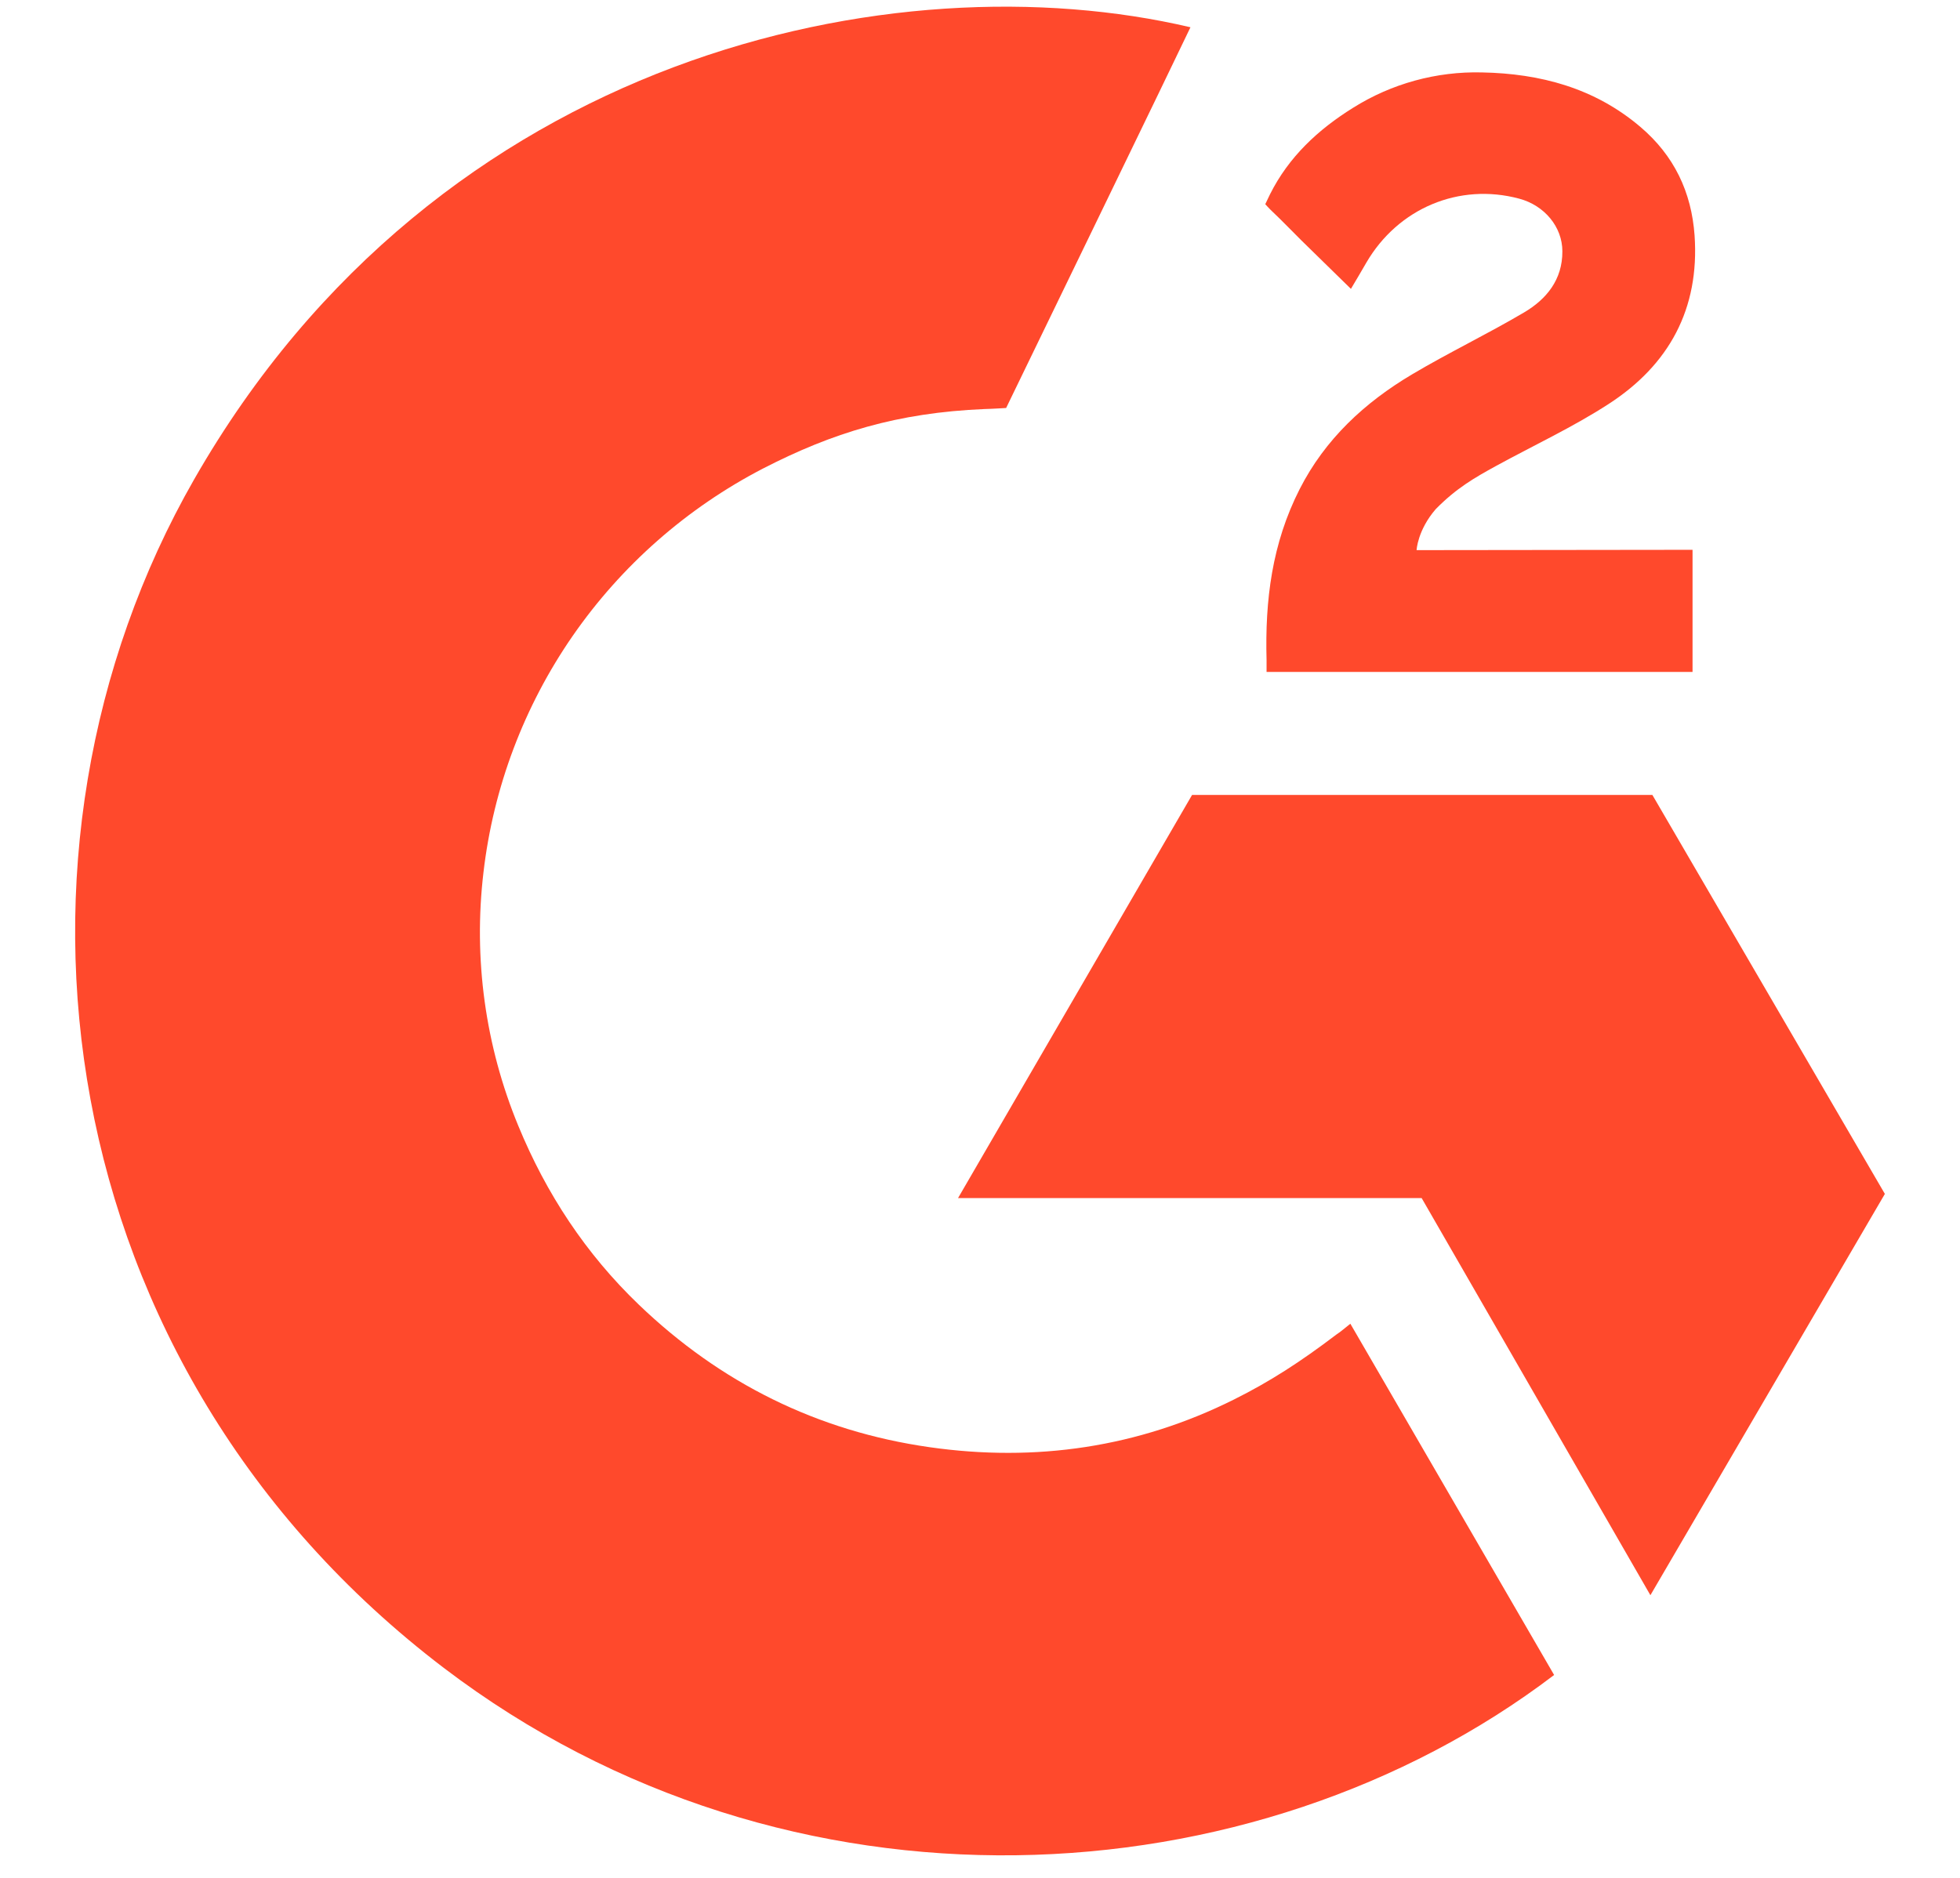 <svg width="24" height="23" viewBox="0 0 24 23" fill="none" xmlns="http://www.w3.org/2000/svg">
<path d="M16.535 16.213C17.373 17.658 18.202 19.087 19.03 20.515C15.363 23.305 9.659 23.642 5.435 20.429C0.575 16.729 -0.224 10.415 2.378 5.87C5.371 0.642 10.971 -0.514 14.577 0.334C14.48 0.544 12.32 4.997 12.32 4.997C12.32 4.997 12.149 5.008 12.053 5.01C10.987 5.055 10.193 5.301 9.342 5.739C8.409 6.223 7.609 6.927 7.012 7.789C6.416 8.651 6.041 9.645 5.92 10.685C5.795 11.739 5.941 12.808 6.347 13.79C6.689 14.621 7.174 15.358 7.824 15.981C8.821 16.937 10.007 17.529 11.382 17.725C12.684 17.911 13.937 17.727 15.11 17.141C15.551 16.921 15.925 16.679 16.363 16.346C16.419 16.31 16.468 16.265 16.535 16.213Z" fill="#FF492C"/>
<path d="M16.542 3.538C16.329 3.33 16.132 3.138 15.936 2.945C15.819 2.83 15.706 2.71 15.586 2.597C15.543 2.557 15.493 2.501 15.493 2.501C15.493 2.501 15.534 2.415 15.551 2.38C15.78 1.922 16.14 1.587 16.567 1.321C17.039 1.024 17.589 0.873 18.147 0.887C18.862 0.901 19.526 1.078 20.086 1.554C20.5 1.906 20.712 2.352 20.75 2.884C20.812 3.782 20.438 4.469 19.696 4.949C19.259 5.232 18.789 5.45 18.317 5.708C18.057 5.851 17.835 5.977 17.581 6.235C17.357 6.494 17.346 6.738 17.346 6.738L20.725 6.734V8.23H15.509C15.509 8.23 15.509 8.127 15.509 8.085C15.489 7.35 15.575 6.658 15.914 5.991C16.226 5.378 16.71 4.93 17.291 4.585C17.739 4.319 18.211 4.093 18.66 3.828C18.937 3.665 19.133 3.425 19.131 3.078C19.131 2.78 18.913 2.516 18.602 2.433C17.867 2.236 17.119 2.55 16.73 3.218C16.674 3.316 16.616 3.413 16.542 3.538Z" fill="#FF492C"/>
<path d="M23.08 14.623L20.233 9.736H14.597L11.731 14.674H17.408L20.209 19.538L23.08 14.623Z" fill="#FF492C"/>
</svg>
